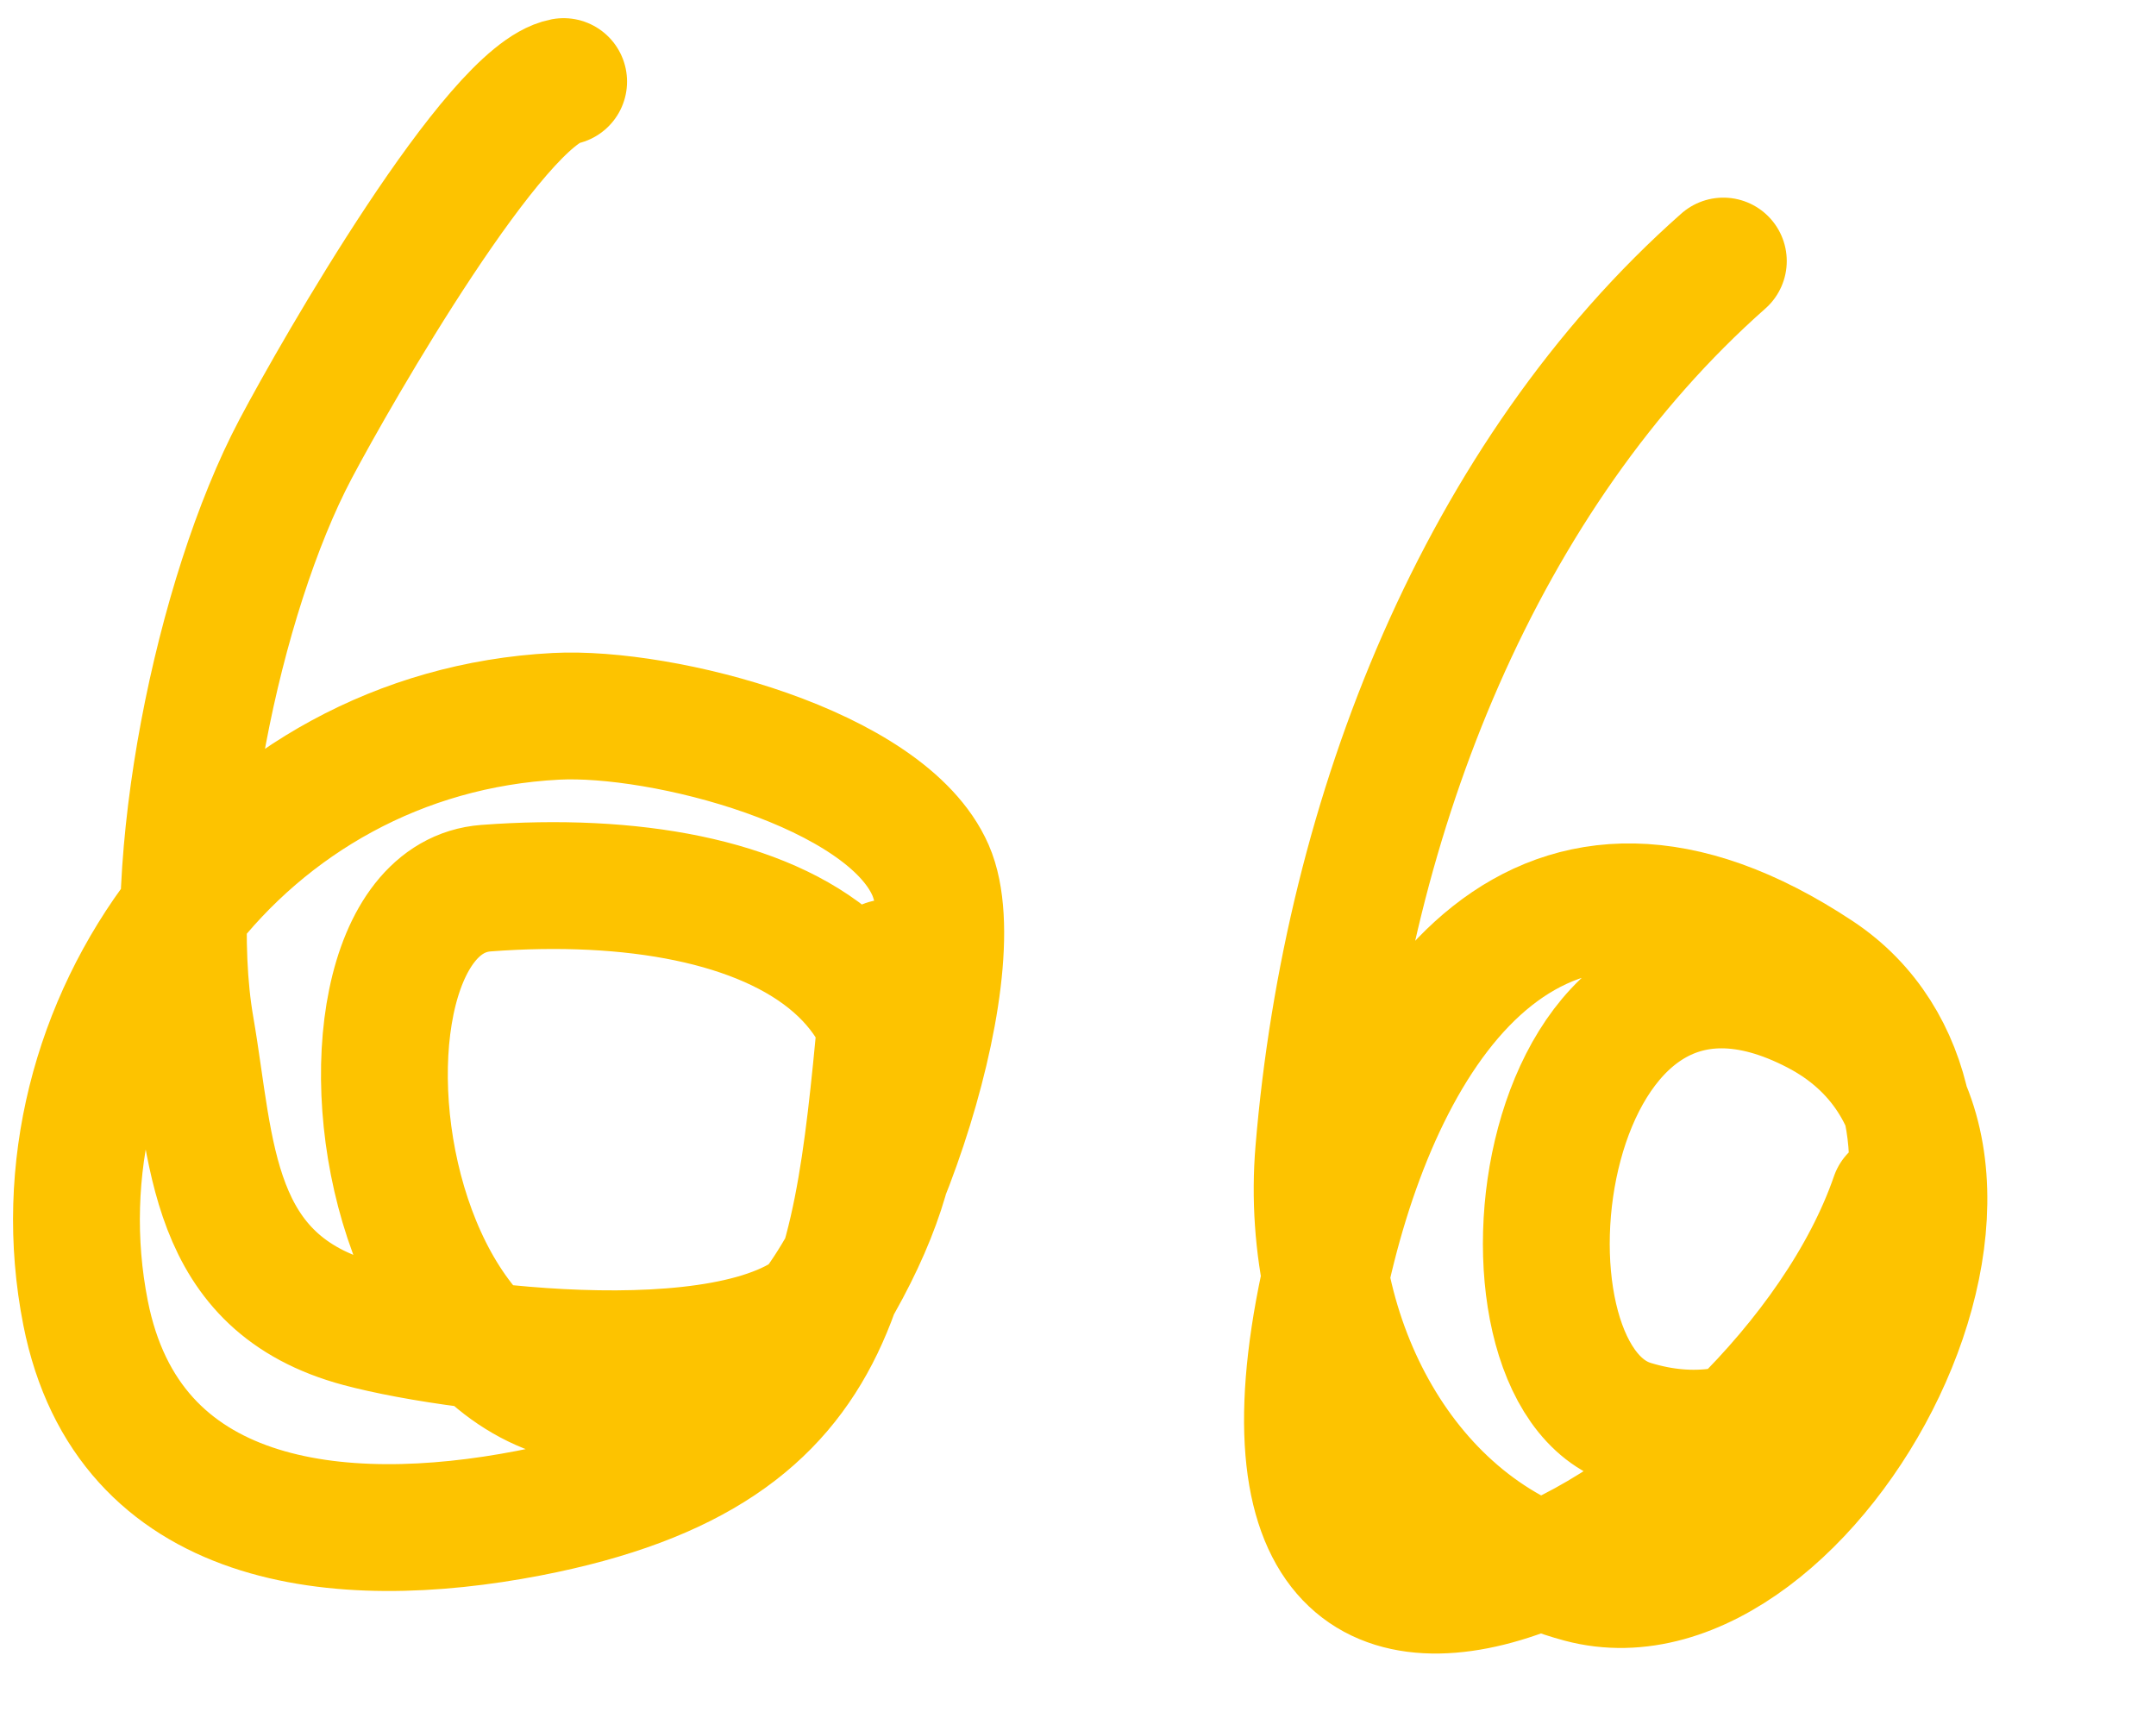 <svg width="68" height="54" viewBox="0 0 68 54" fill="none" xmlns="http://www.w3.org/2000/svg">
<path d="M27.961 30.368C27.028 39.781 27.087 45.71 16.68 47.721C10.683 48.88 4.037 48.178 2.699 41.409C0.914 32.378 7.624 23.104 17.537 22.591C20.891 22.417 27.937 24.22 29.348 27.441C30.755 30.654 27.278 40.701 24.488 42.483C11.988 50.471 9.025 28.484 15.331 28.01C24.508 27.32 31.808 30.972 26.465 40.448C24.568 43.813 14.683 42.641 11.349 41.748C6.573 40.468 6.691 36.295 6.016 32.403C5.134 27.31 6.865 18.807 9.322 14.16C10.634 11.679 15.626 2.989 17.777 2.573" stroke="#FDC300" stroke-width="4" stroke-linecap="round"/>
<path d="M59.733 37.749C56.209 48.002 37.386 58.657 41.945 39.667C43.792 31.974 48.63 24.948 57.335 30.719C63.577 34.857 59.273 47.298 51.47 44.893C46.465 43.349 48.425 27.254 57.314 31.901C65.512 36.188 57.051 51.736 49.858 49.808C44.271 48.311 41.1 42.209 41.592 36.304C42.48 25.631 46.743 14.96 54.354 8.233" stroke="#FDC300" stroke-width="4" stroke-linecap="round"/>
</svg>
